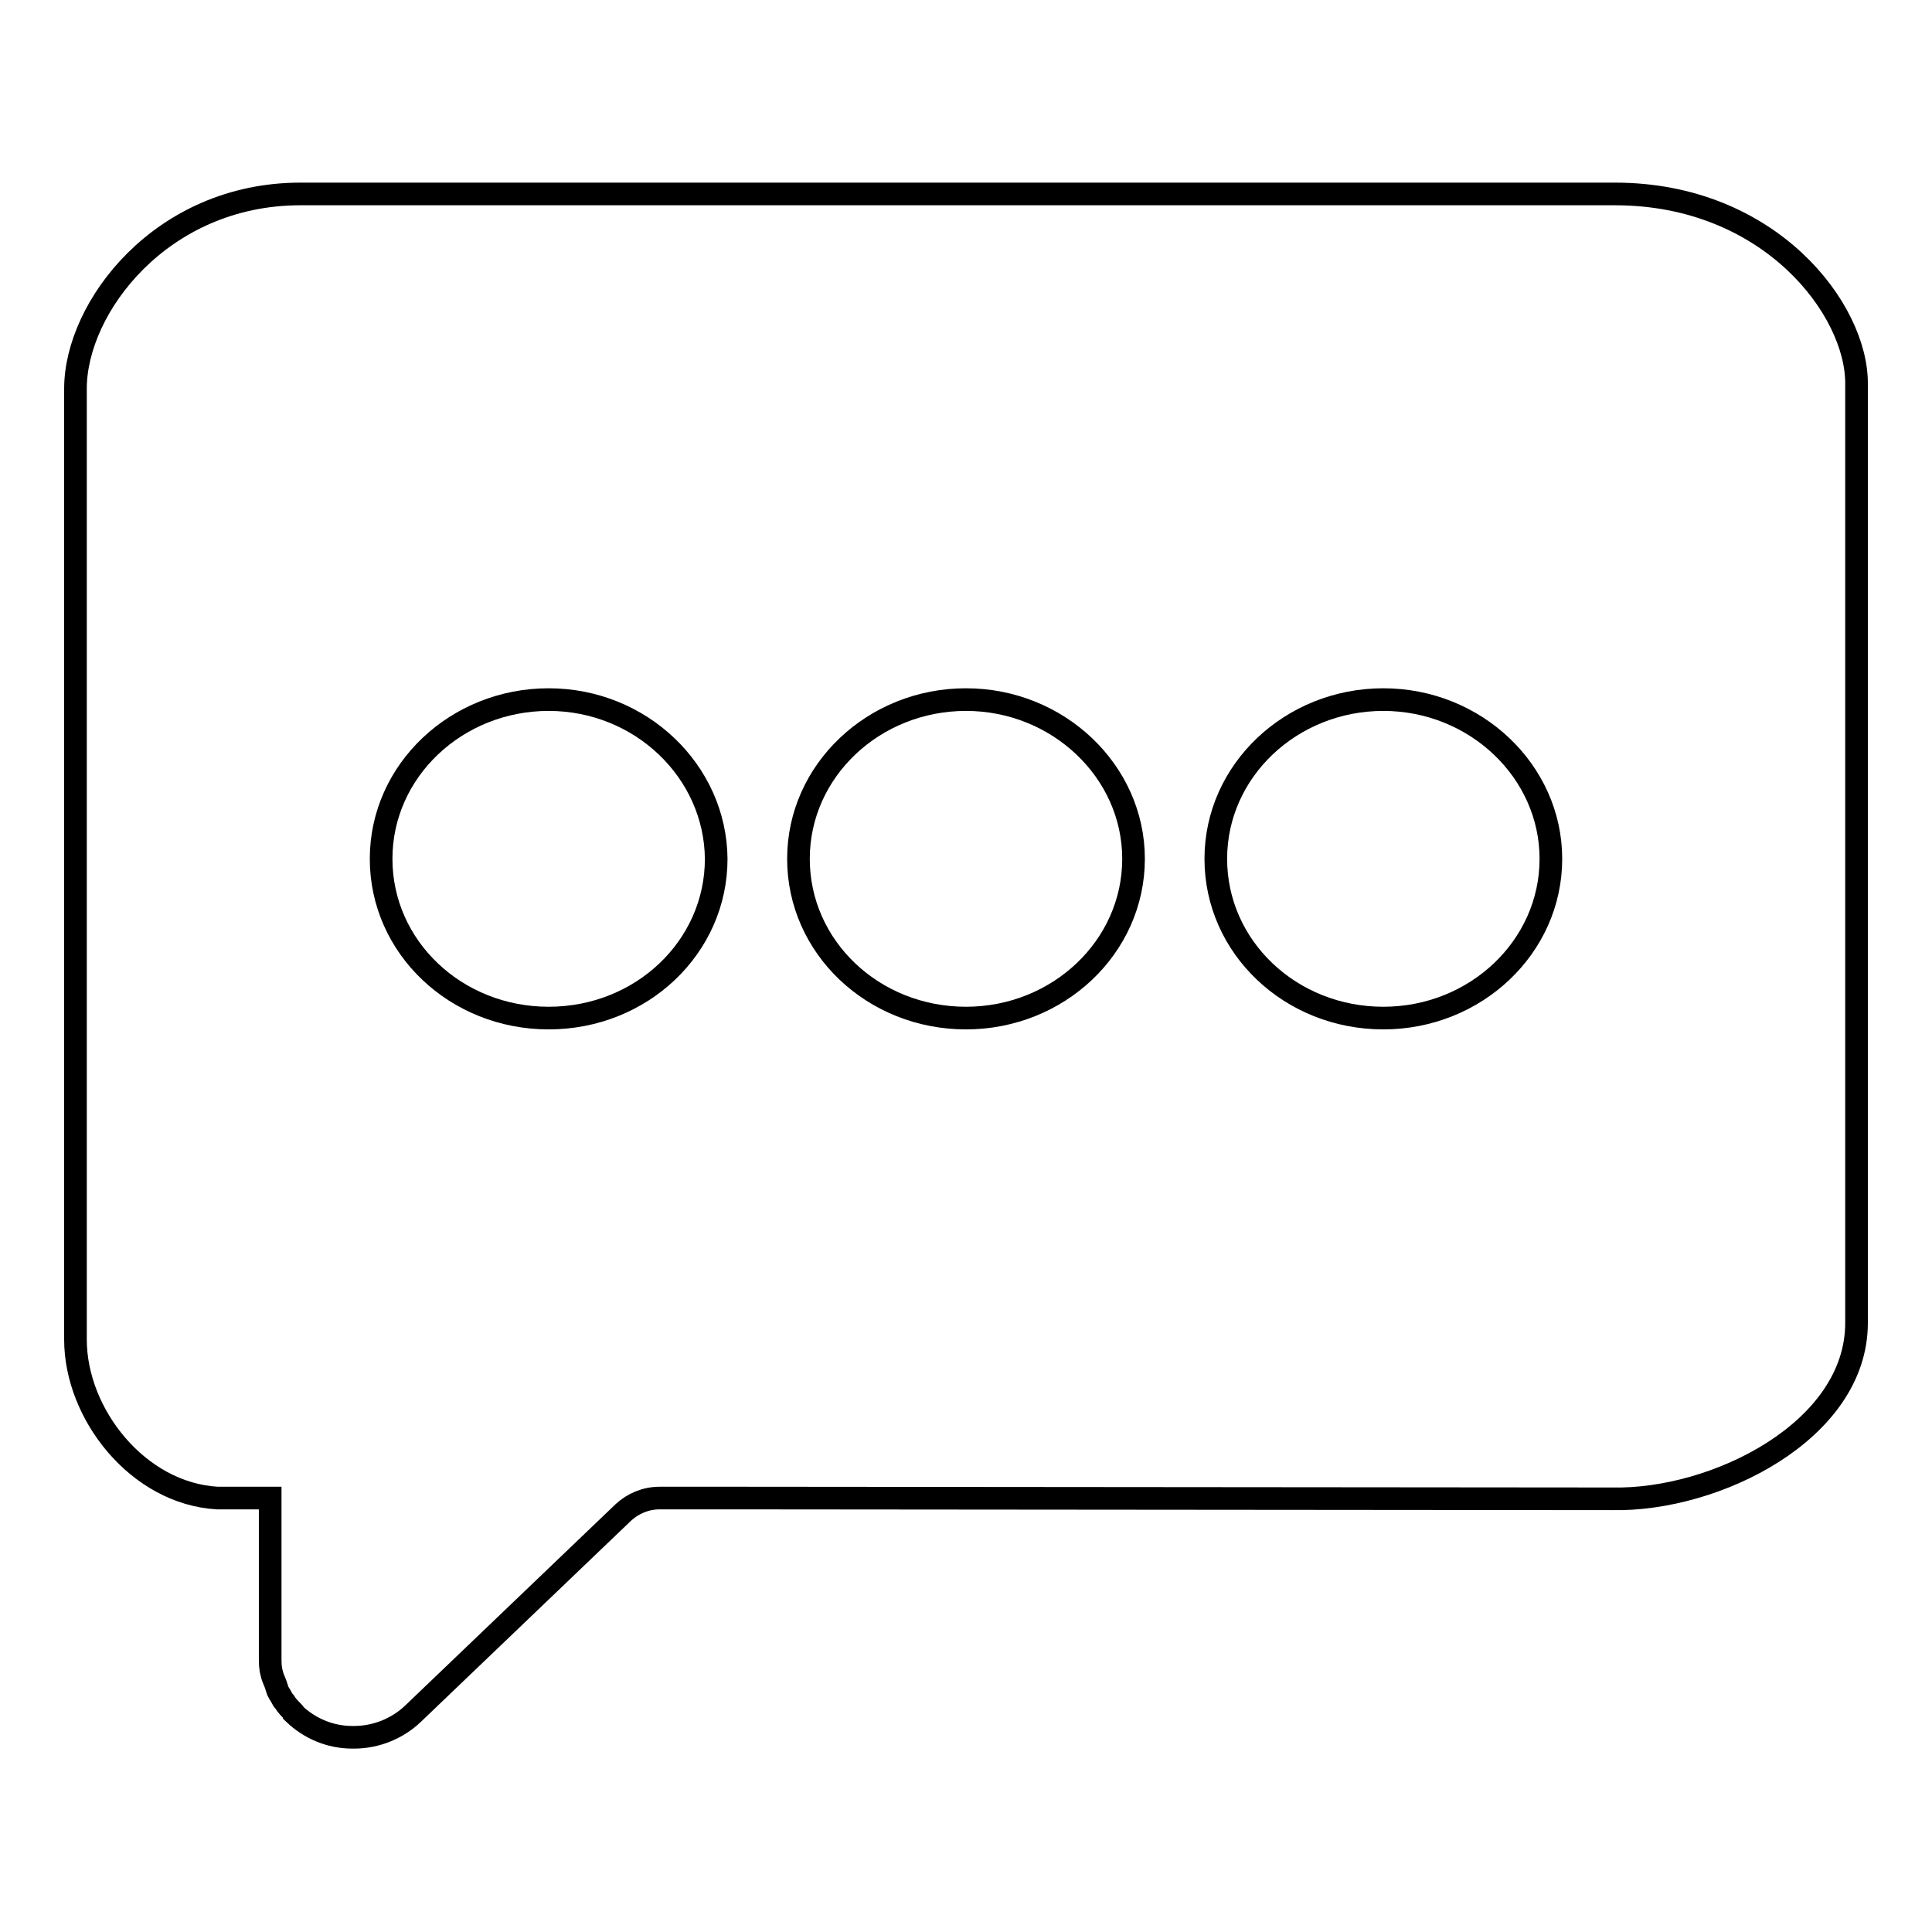 <?xml version="1.0" encoding="utf-8"?>
<!-- Svg Vector Icons : http://www.onlinewebfonts.com/icon -->
<!DOCTYPE svg PUBLIC "-//W3C//DTD SVG 1.1//EN" "http://www.w3.org/Graphics/SVG/1.1/DTD/svg11.dtd">
<svg version="1.1" xmlns="http://www.w3.org/2000/svg" xmlns:xlink="http://www.w3.org/1999/xlink" x="0px" y="0px" viewBox="0 0 256 256" enable-background="new 0 0 256 256" xml:space="preserve">
<g><g><path stroke-width="3" fill-opacity="0" stroke="#000000"  d="M98.5,198.5L98.5,198.5H87.4c-1.8,0-3.5,0.7-4.8,1.9l-27.9,26.7c-2,1.9-4.8,3.1-7.8,3.1l0,0l0,0c0,0-0.1,0-0.2,0c-3,0-5.7-1.2-7.7-3.1c0,0,0-0.1-0.1-0.2c-0.5-0.5-0.9-0.9-1.2-1.4c-0.2-0.2-0.3-0.4-0.4-0.6c-0.2-0.4-0.5-0.7-0.6-1.2c-0.1-0.2-0.1-0.4-0.2-0.6c-0.2-0.5-0.4-0.9-0.5-1.4c-0.2-0.7-0.2-1.4-0.2-2.1l0,0v-21.1h-7c-10.5-0.6-18.8-11.1-18.8-21V51.5c0-10.8,11.4-25.8,29.8-25.8H214c20.5,0,32.1,15.3,32,25.2v124.4c0,14.3-18.7,23.6-32.4,23.3L98.5,198.5L98.5,198.5z M72.7,92.7c-12.2,0-22.2,9.4-22.2,21.1c0,11.7,9.9,21.1,22.2,21.1s22.2-9.4,22.2-21.1C94.8,102.2,84.9,92.7,72.7,92.7L72.7,92.7L72.7,92.7z M128,92.7c-12.2,0-22.2,9.4-22.2,21.1c0,11.7,9.9,21.1,22.2,21.1c12.2,0,22.2-9.4,22.2-21.1C150.2,102.2,140.2,92.7,128,92.7L128,92.7L128,92.7z M183.3,92.7c-12.2,0-22.2,9.4-22.2,21.1c0,11.7,9.9,21.1,22.2,21.1c12.2,0,22.2-9.4,22.2-21.1C205.5,102.2,195.5,92.7,183.3,92.7L183.3,92.7L183.3,92.7z"/></g></g>
</svg>